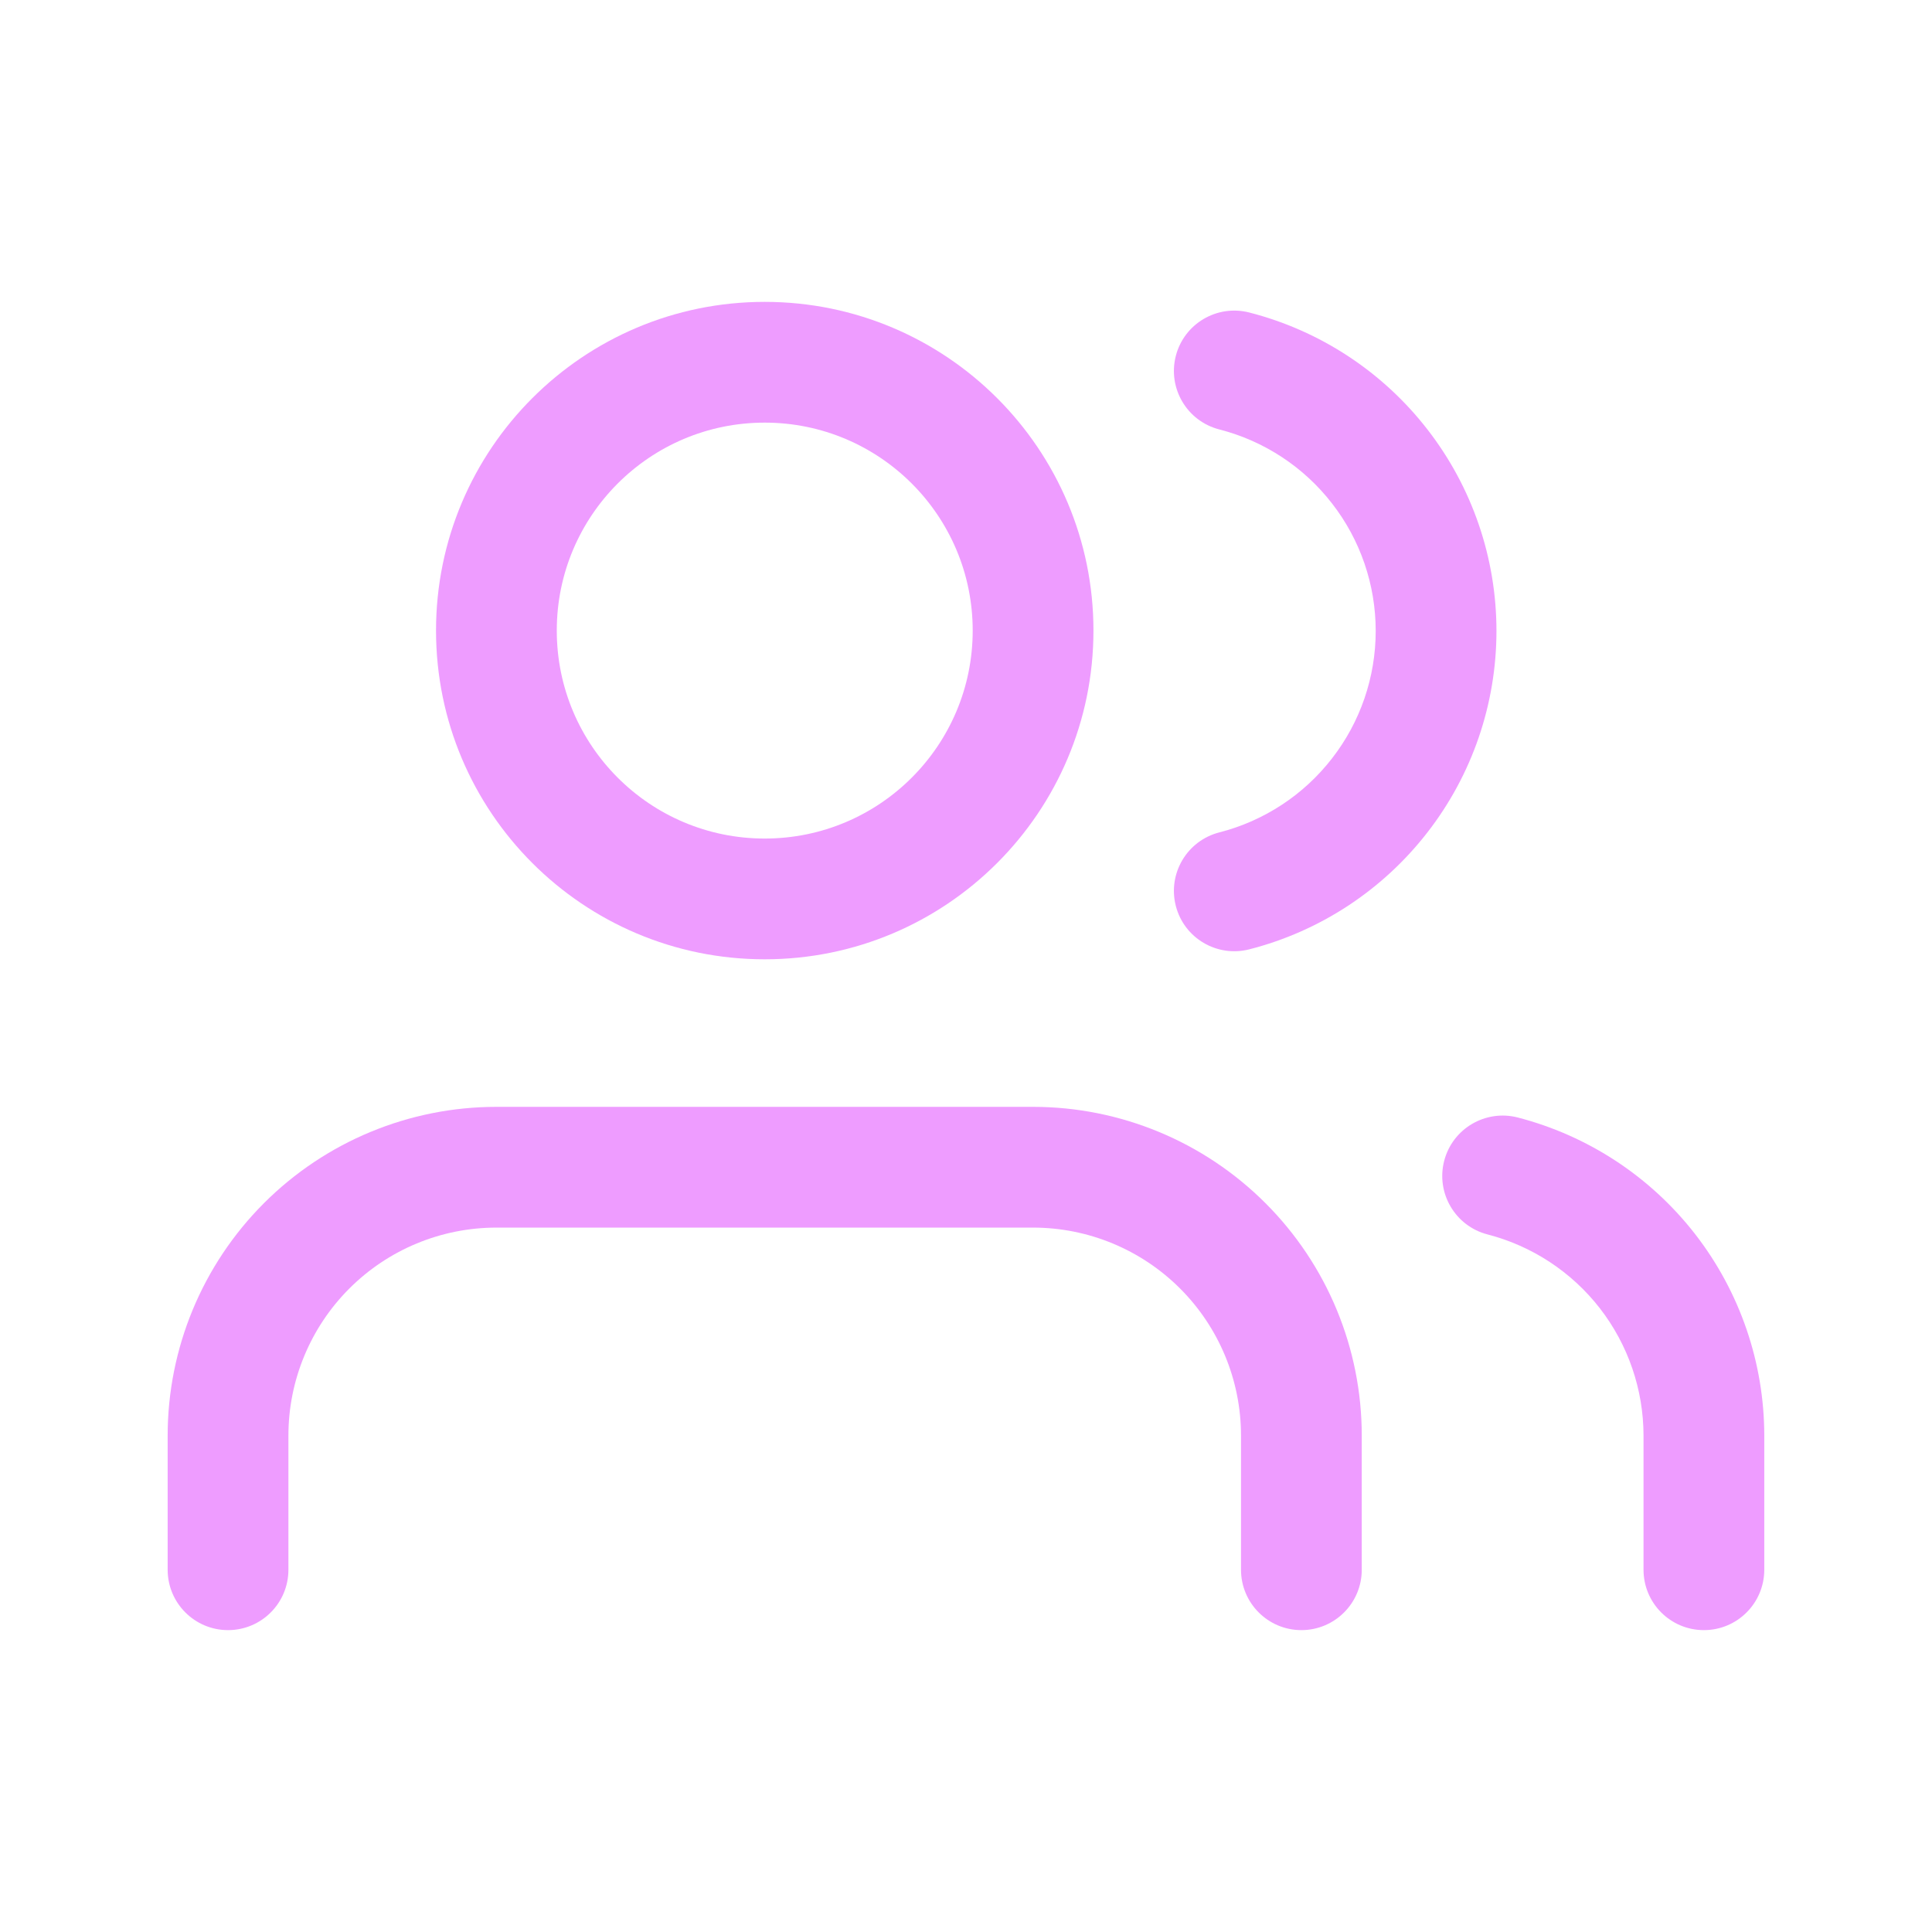 <svg width="32" height="32" viewBox="0 0 32 32" fill="none" xmlns="http://www.w3.org/2000/svg">
<path fill-rule="evenodd" clip-rule="evenodd" d="M12.666 5C9.659 5 7.222 7.438 7.222 10.444C7.222 13.451 9.659 15.889 12.666 15.889C15.673 15.889 18.111 13.451 18.111 10.444C18.111 7.438 15.673 5 12.666 5ZM9.222 10.444C9.222 8.542 10.764 7 12.666 7C14.568 7 16.111 8.542 16.111 10.444C16.111 12.347 14.568 13.889 12.666 13.889C10.764 13.889 9.222 12.347 9.222 10.444Z" fill="#EE9CFF"/>
<path d="M8.222 18.333C6.778 18.333 5.393 18.907 4.372 19.928C3.351 20.949 2.777 22.334 2.777 23.778V26C2.777 26.552 3.225 27 3.777 27C4.33 27 4.777 26.552 4.777 26V23.778C4.777 22.864 5.14 21.988 5.786 21.342C6.432 20.696 7.308 20.333 8.222 20.333H17.111C18.024 20.333 18.9 20.696 19.546 21.342C20.192 21.988 20.555 22.864 20.555 23.778V26C20.555 26.552 21.003 27 21.555 27C22.107 27 22.555 26.552 22.555 26V23.778C22.555 22.334 21.982 20.949 20.96 19.928C19.939 18.907 18.555 18.333 17.111 18.333H8.222Z" fill="#EE9CFF"/>
<path d="M23.92 19.228C24.058 18.693 24.604 18.372 25.138 18.509C26.306 18.811 27.341 19.492 28.08 20.445C28.819 21.399 29.221 22.571 29.222 23.777V26C29.222 26.552 28.774 27 28.222 27C27.669 27 27.222 26.552 27.222 26V23.778C27.221 23.015 26.967 22.274 26.5 21.671C26.032 21.068 25.377 20.637 24.638 20.446C24.104 20.308 23.782 19.762 23.92 19.228Z" fill="#EE9CFF"/>
<path d="M20.692 5.176C20.157 5.039 19.612 5.361 19.475 5.896C19.338 6.431 19.661 6.976 20.196 7.113C20.937 7.303 21.594 7.734 22.062 8.338C22.532 8.942 22.786 9.685 22.786 10.45C22.786 11.215 22.532 11.958 22.062 12.562C21.594 13.166 20.937 13.597 20.196 13.787C19.661 13.924 19.338 14.469 19.475 15.004C19.612 15.539 20.157 15.861 20.692 15.724C21.863 15.425 22.901 14.743 23.642 13.788C24.384 12.833 24.786 11.659 24.786 10.45C24.786 9.241 24.384 8.067 23.642 7.112C22.901 6.157 21.863 5.476 20.692 5.176Z" fill="#EE9CFF"/>
</svg>
